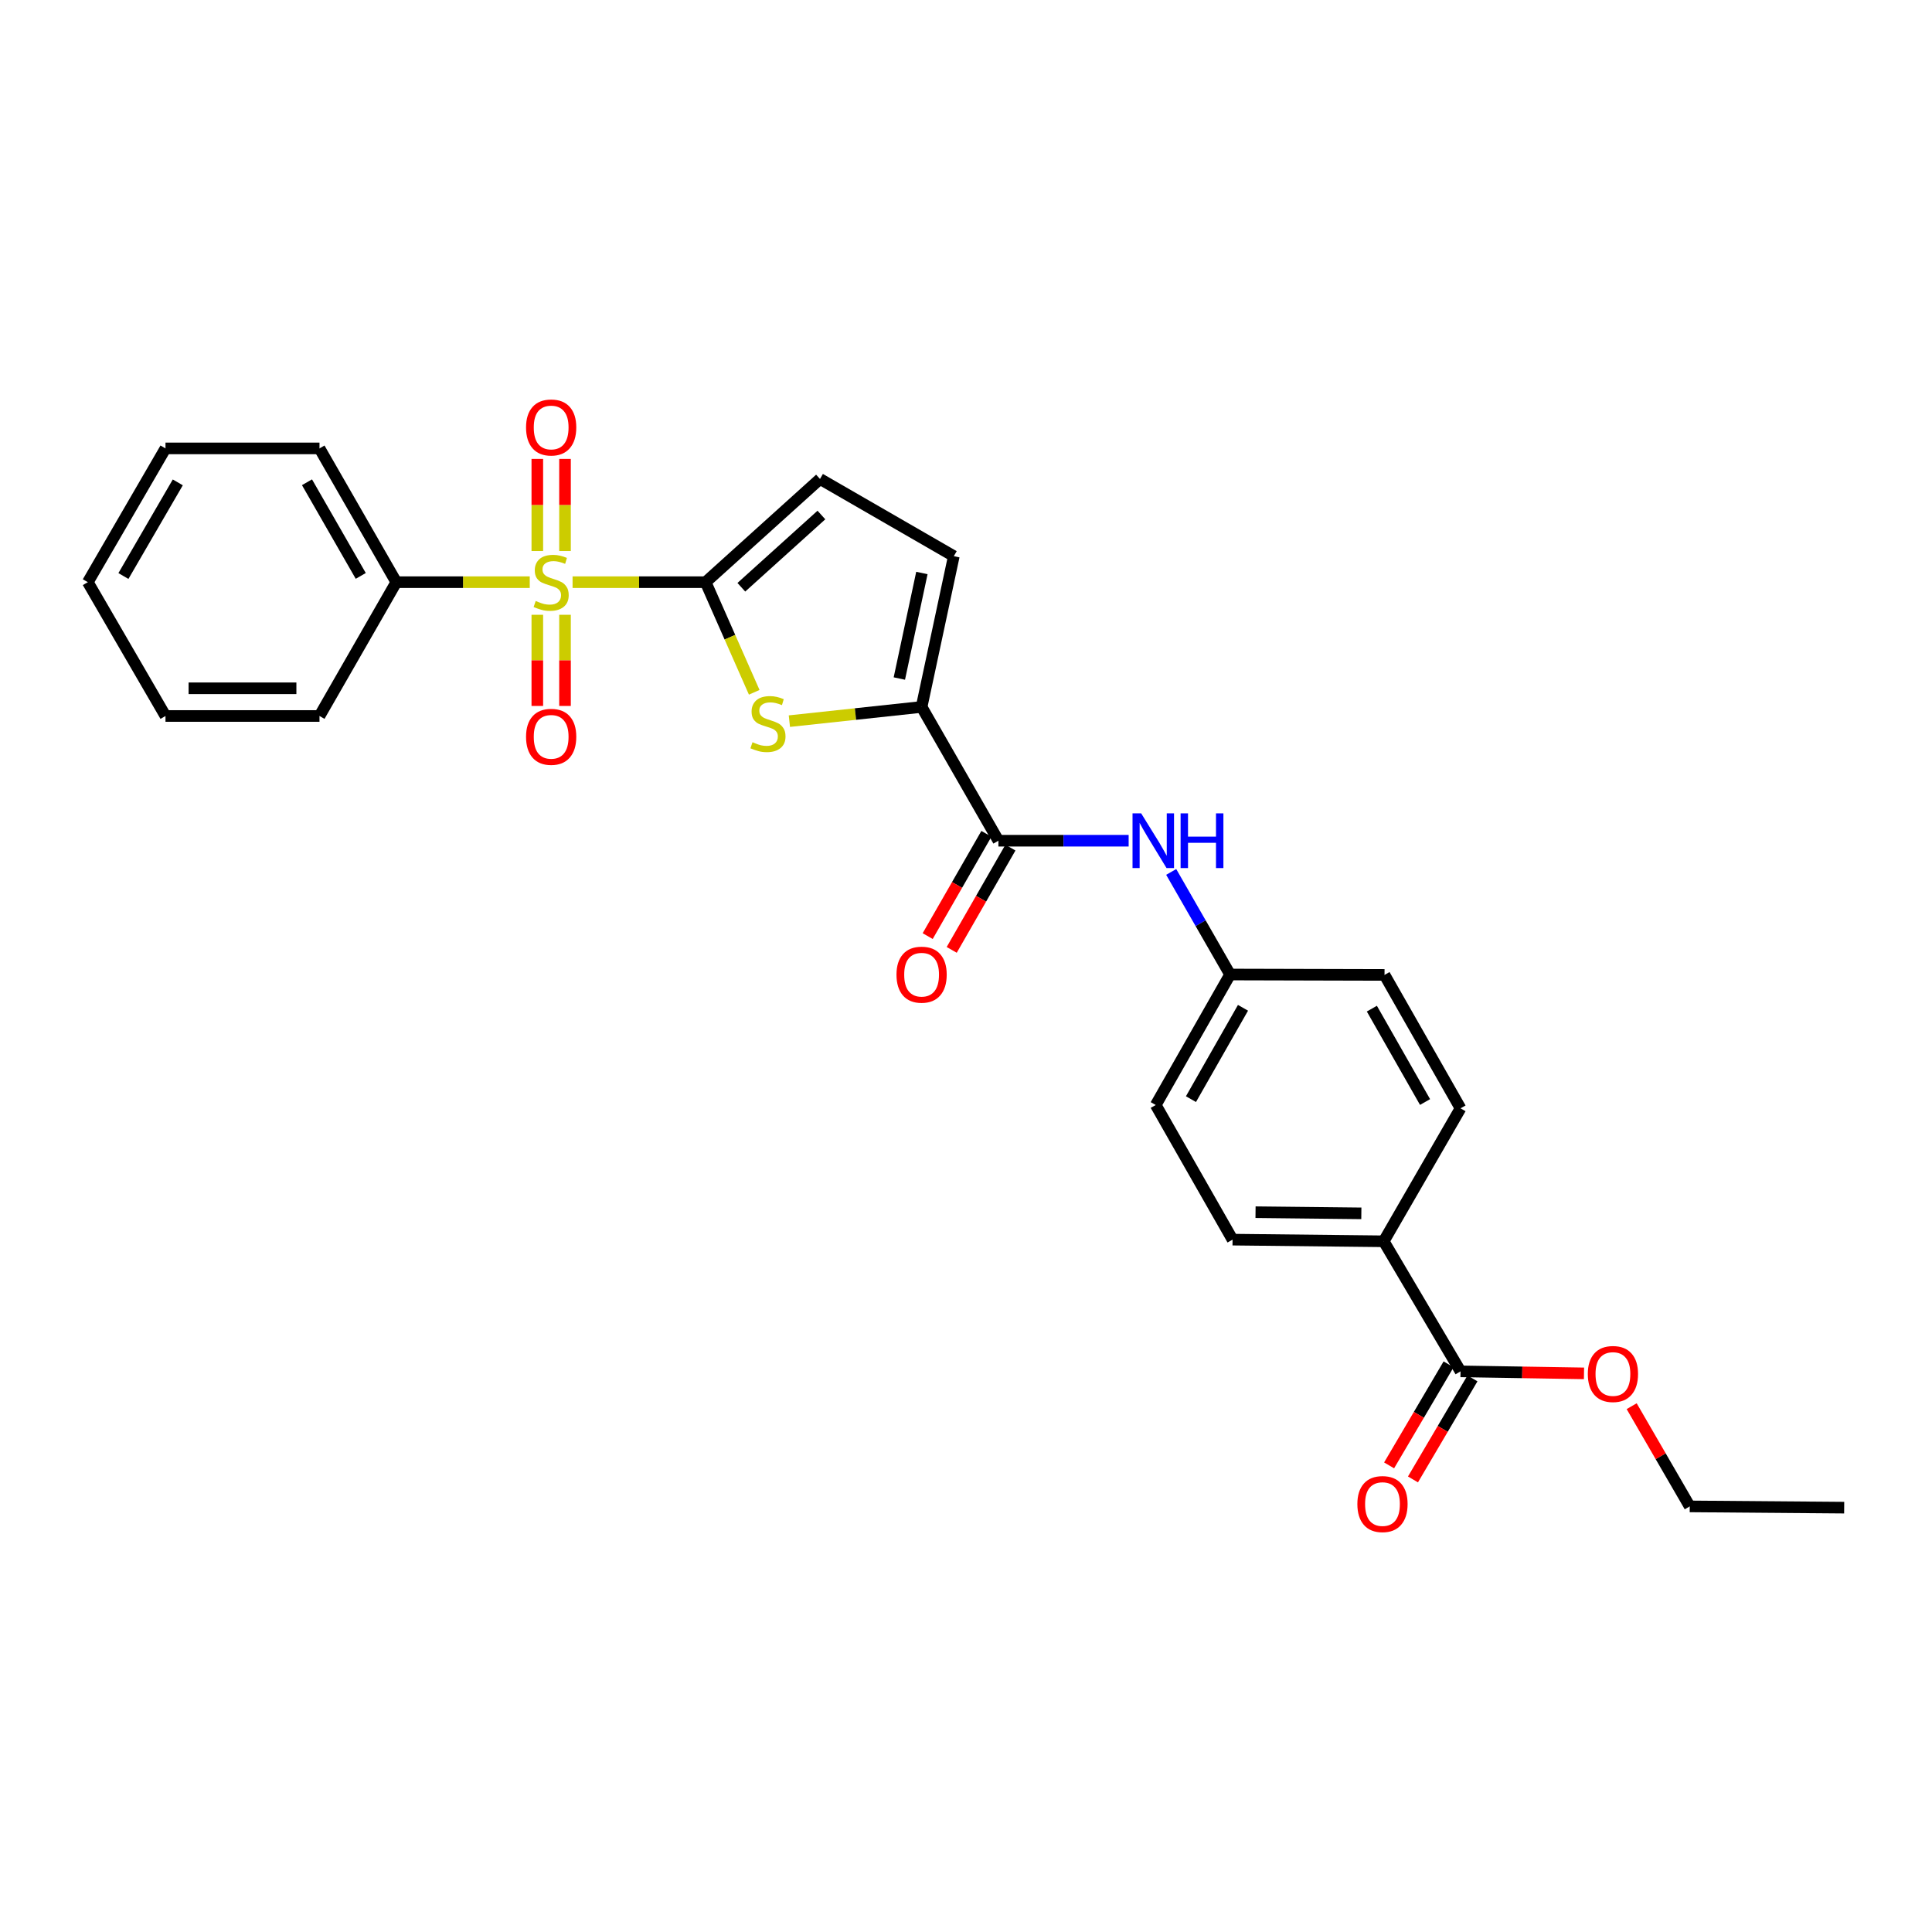 <?xml version='1.0' encoding='iso-8859-1'?>
<svg version='1.1' baseProfile='full'
              xmlns='http://www.w3.org/2000/svg'
                      xmlns:rdkit='http://www.rdkit.org/xml'
                      xmlns:xlink='http://www.w3.org/1999/xlink'
                  xml:space='preserve'
width='1000px' height='1000px' viewBox='0 0 1000 1000'>
<!-- END OF HEADER -->
<rect style='opacity:1.0;fill:#FFFFFF;stroke:none' width='1000' height='1000' x='0' y='0'> </rect>
<path class='bond-0' d='M 296.36,301.335 L 330.795,301.335' style='fill:none;fill-rule:evenodd;stroke:#CCCC00;stroke-width:6px;stroke-linecap:butt;stroke-linejoin:miter;stroke-opacity:1' />
<path class='bond-0' d='M 330.795,301.335 L 365.231,301.335' style='fill:none;fill-rule:evenodd;stroke:#000000;stroke-width:6px;stroke-linecap:butt;stroke-linejoin:miter;stroke-opacity:1' />
<path class='bond-8' d='M 278.112,318.214 L 278.112,341.805' style='fill:none;fill-rule:evenodd;stroke:#CCCC00;stroke-width:6px;stroke-linecap:butt;stroke-linejoin:miter;stroke-opacity:1' />
<path class='bond-8' d='M 278.112,341.805 L 278.112,365.396' style='fill:none;fill-rule:evenodd;stroke:#FF0000;stroke-width:6px;stroke-linecap:butt;stroke-linejoin:miter;stroke-opacity:1' />
<path class='bond-8' d='M 292.45,318.214 L 292.45,341.805' style='fill:none;fill-rule:evenodd;stroke:#CCCC00;stroke-width:6px;stroke-linecap:butt;stroke-linejoin:miter;stroke-opacity:1' />
<path class='bond-8' d='M 292.45,341.805 L 292.45,365.396' style='fill:none;fill-rule:evenodd;stroke:#FF0000;stroke-width:6px;stroke-linecap:butt;stroke-linejoin:miter;stroke-opacity:1' />
<path class='bond-9' d='M 292.45,285.211 L 292.45,261.374' style='fill:none;fill-rule:evenodd;stroke:#CCCC00;stroke-width:6px;stroke-linecap:butt;stroke-linejoin:miter;stroke-opacity:1' />
<path class='bond-9' d='M 292.45,261.374 L 292.45,237.538' style='fill:none;fill-rule:evenodd;stroke:#FF0000;stroke-width:6px;stroke-linecap:butt;stroke-linejoin:miter;stroke-opacity:1' />
<path class='bond-9' d='M 278.112,285.211 L 278.112,261.374' style='fill:none;fill-rule:evenodd;stroke:#CCCC00;stroke-width:6px;stroke-linecap:butt;stroke-linejoin:miter;stroke-opacity:1' />
<path class='bond-9' d='M 278.112,261.374 L 278.112,237.538' style='fill:none;fill-rule:evenodd;stroke:#FF0000;stroke-width:6px;stroke-linecap:butt;stroke-linejoin:miter;stroke-opacity:1' />
<path class='bond-10' d='M 274.197,301.335 L 239.66,301.335' style='fill:none;fill-rule:evenodd;stroke:#CCCC00;stroke-width:6px;stroke-linecap:butt;stroke-linejoin:miter;stroke-opacity:1' />
<path class='bond-10' d='M 239.66,301.335 L 205.124,301.335' style='fill:none;fill-rule:evenodd;stroke:#000000;stroke-width:6px;stroke-linecap:butt;stroke-linejoin:miter;stroke-opacity:1' />
<path class='bond-1' d='M 365.231,301.335 L 377.809,329.833' style='fill:none;fill-rule:evenodd;stroke:#000000;stroke-width:6px;stroke-linecap:butt;stroke-linejoin:miter;stroke-opacity:1' />
<path class='bond-1' d='M 377.809,329.833 L 390.386,358.332' style='fill:none;fill-rule:evenodd;stroke:#CCCC00;stroke-width:6px;stroke-linecap:butt;stroke-linejoin:miter;stroke-opacity:1' />
<path class='bond-4' d='M 365.231,301.335 L 424.431,247.91' style='fill:none;fill-rule:evenodd;stroke:#000000;stroke-width:6px;stroke-linecap:butt;stroke-linejoin:miter;stroke-opacity:1' />
<path class='bond-4' d='M 383.717,303.965 L 425.157,266.568' style='fill:none;fill-rule:evenodd;stroke:#000000;stroke-width:6px;stroke-linecap:butt;stroke-linejoin:miter;stroke-opacity:1' />
<path class='bond-2' d='M 408.579,373.261 L 442.799,369.586' style='fill:none;fill-rule:evenodd;stroke:#CCCC00;stroke-width:6px;stroke-linecap:butt;stroke-linejoin:miter;stroke-opacity:1' />
<path class='bond-2' d='M 442.799,369.586 L 477.019,365.911' style='fill:none;fill-rule:evenodd;stroke:#000000;stroke-width:6px;stroke-linecap:butt;stroke-linejoin:miter;stroke-opacity:1' />
<path class='bond-3' d='M 477.019,365.911 L 516.775,435.156' style='fill:none;fill-rule:evenodd;stroke:#000000;stroke-width:6px;stroke-linecap:butt;stroke-linejoin:miter;stroke-opacity:1' />
<path class='bond-27' d='M 477.019,365.911 L 493.691,287.873' style='fill:none;fill-rule:evenodd;stroke:#000000;stroke-width:6px;stroke-linecap:butt;stroke-linejoin:miter;stroke-opacity:1' />
<path class='bond-27' d='M 465.499,351.21 L 477.169,296.583' style='fill:none;fill-rule:evenodd;stroke:#000000;stroke-width:6px;stroke-linecap:butt;stroke-linejoin:miter;stroke-opacity:1' />
<path class='bond-6' d='M 516.775,435.156 L 550.482,435.156' style='fill:none;fill-rule:evenodd;stroke:#000000;stroke-width:6px;stroke-linecap:butt;stroke-linejoin:miter;stroke-opacity:1' />
<path class='bond-6' d='M 550.482,435.156 L 584.189,435.156' style='fill:none;fill-rule:evenodd;stroke:#0000FF;stroke-width:6px;stroke-linecap:butt;stroke-linejoin:miter;stroke-opacity:1' />
<path class='bond-12' d='M 510.558,431.586 L 495.363,458.055' style='fill:none;fill-rule:evenodd;stroke:#000000;stroke-width:6px;stroke-linecap:butt;stroke-linejoin:miter;stroke-opacity:1' />
<path class='bond-12' d='M 495.363,458.055 L 480.169,484.523' style='fill:none;fill-rule:evenodd;stroke:#FF0000;stroke-width:6px;stroke-linecap:butt;stroke-linejoin:miter;stroke-opacity:1' />
<path class='bond-12' d='M 522.993,438.725 L 507.798,465.193' style='fill:none;fill-rule:evenodd;stroke:#000000;stroke-width:6px;stroke-linecap:butt;stroke-linejoin:miter;stroke-opacity:1' />
<path class='bond-12' d='M 507.798,465.193 L 492.604,491.661' style='fill:none;fill-rule:evenodd;stroke:#FF0000;stroke-width:6px;stroke-linecap:butt;stroke-linejoin:miter;stroke-opacity:1' />
<path class='bond-5' d='M 424.431,247.91 L 493.691,287.873' style='fill:none;fill-rule:evenodd;stroke:#000000;stroke-width:6px;stroke-linecap:butt;stroke-linejoin:miter;stroke-opacity:1' />
<path class='bond-14' d='M 606.208,451.312 L 621.448,477.86' style='fill:none;fill-rule:evenodd;stroke:#0000FF;stroke-width:6px;stroke-linecap:butt;stroke-linejoin:miter;stroke-opacity:1' />
<path class='bond-14' d='M 621.448,477.86 L 636.689,504.408' style='fill:none;fill-rule:evenodd;stroke:#000000;stroke-width:6px;stroke-linecap:butt;stroke-linejoin:miter;stroke-opacity:1' />
<path class='bond-7' d='M 755.965,709.815 L 716.209,642.491' style='fill:none;fill-rule:evenodd;stroke:#000000;stroke-width:6px;stroke-linecap:butt;stroke-linejoin:miter;stroke-opacity:1' />
<path class='bond-13' d='M 749.787,706.178 L 734.392,732.327' style='fill:none;fill-rule:evenodd;stroke:#000000;stroke-width:6px;stroke-linecap:butt;stroke-linejoin:miter;stroke-opacity:1' />
<path class='bond-13' d='M 734.392,732.327 L 718.996,758.475' style='fill:none;fill-rule:evenodd;stroke:#FF0000;stroke-width:6px;stroke-linecap:butt;stroke-linejoin:miter;stroke-opacity:1' />
<path class='bond-13' d='M 762.142,713.453 L 746.747,739.601' style='fill:none;fill-rule:evenodd;stroke:#000000;stroke-width:6px;stroke-linecap:butt;stroke-linejoin:miter;stroke-opacity:1' />
<path class='bond-13' d='M 746.747,739.601 L 731.352,765.749' style='fill:none;fill-rule:evenodd;stroke:#FF0000;stroke-width:6px;stroke-linecap:butt;stroke-linejoin:miter;stroke-opacity:1' />
<path class='bond-17' d='M 755.965,709.815 L 787.92,710.335' style='fill:none;fill-rule:evenodd;stroke:#000000;stroke-width:6px;stroke-linecap:butt;stroke-linejoin:miter;stroke-opacity:1' />
<path class='bond-17' d='M 787.92,710.335 L 819.875,710.854' style='fill:none;fill-rule:evenodd;stroke:#FF0000;stroke-width:6px;stroke-linecap:butt;stroke-linejoin:miter;stroke-opacity:1' />
<path class='bond-20' d='M 205.124,301.335 L 165.368,232.09' style='fill:none;fill-rule:evenodd;stroke:#000000;stroke-width:6px;stroke-linecap:butt;stroke-linejoin:miter;stroke-opacity:1' />
<path class='bond-20' d='M 186.726,298.087 L 158.897,249.616' style='fill:none;fill-rule:evenodd;stroke:#000000;stroke-width:6px;stroke-linecap:butt;stroke-linejoin:miter;stroke-opacity:1' />
<path class='bond-21' d='M 205.124,301.335 L 165.368,370.595' style='fill:none;fill-rule:evenodd;stroke:#000000;stroke-width:6px;stroke-linecap:butt;stroke-linejoin:miter;stroke-opacity:1' />
<path class='bond-11' d='M 716.209,642.491 L 637.971,641.638' style='fill:none;fill-rule:evenodd;stroke:#000000;stroke-width:6px;stroke-linecap:butt;stroke-linejoin:miter;stroke-opacity:1' />
<path class='bond-11' d='M 704.629,628.026 L 649.863,627.429' style='fill:none;fill-rule:evenodd;stroke:#000000;stroke-width:6px;stroke-linecap:butt;stroke-linejoin:miter;stroke-opacity:1' />
<path class='bond-29' d='M 716.209,642.491 L 755.965,573.668' style='fill:none;fill-rule:evenodd;stroke:#000000;stroke-width:6px;stroke-linecap:butt;stroke-linejoin:miter;stroke-opacity:1' />
<path class='bond-18' d='M 636.689,504.408 L 716.631,504.615' style='fill:none;fill-rule:evenodd;stroke:#000000;stroke-width:6px;stroke-linecap:butt;stroke-linejoin:miter;stroke-opacity:1' />
<path class='bond-19' d='M 636.689,504.408 L 598.207,571.948' style='fill:none;fill-rule:evenodd;stroke:#000000;stroke-width:6px;stroke-linecap:butt;stroke-linejoin:miter;stroke-opacity:1' />
<path class='bond-19' d='M 643.374,521.637 L 616.437,568.915' style='fill:none;fill-rule:evenodd;stroke:#000000;stroke-width:6px;stroke-linecap:butt;stroke-linejoin:miter;stroke-opacity:1' />
<path class='bond-15' d='M 637.971,641.638 L 598.207,571.948' style='fill:none;fill-rule:evenodd;stroke:#000000;stroke-width:6px;stroke-linecap:butt;stroke-linejoin:miter;stroke-opacity:1' />
<path class='bond-16' d='M 755.965,573.668 L 716.631,504.615' style='fill:none;fill-rule:evenodd;stroke:#000000;stroke-width:6px;stroke-linecap:butt;stroke-linejoin:miter;stroke-opacity:1' />
<path class='bond-16' d='M 737.606,570.407 L 710.072,522.07' style='fill:none;fill-rule:evenodd;stroke:#000000;stroke-width:6px;stroke-linecap:butt;stroke-linejoin:miter;stroke-opacity:1' />
<path class='bond-22' d='M 844.548,727.84 L 859.576,753.777' style='fill:none;fill-rule:evenodd;stroke:#FF0000;stroke-width:6px;stroke-linecap:butt;stroke-linejoin:miter;stroke-opacity:1' />
<path class='bond-22' d='M 859.576,753.777 L 874.603,779.713' style='fill:none;fill-rule:evenodd;stroke:#000000;stroke-width:6px;stroke-linecap:butt;stroke-linejoin:miter;stroke-opacity:1' />
<path class='bond-24' d='M 165.368,232.09 L 85.657,232.09' style='fill:none;fill-rule:evenodd;stroke:#000000;stroke-width:6px;stroke-linecap:butt;stroke-linejoin:miter;stroke-opacity:1' />
<path class='bond-25' d='M 165.368,370.595 L 85.657,370.595' style='fill:none;fill-rule:evenodd;stroke:#000000;stroke-width:6px;stroke-linecap:butt;stroke-linejoin:miter;stroke-opacity:1' />
<path class='bond-25' d='M 153.411,356.257 L 97.613,356.257' style='fill:none;fill-rule:evenodd;stroke:#000000;stroke-width:6px;stroke-linecap:butt;stroke-linejoin:miter;stroke-opacity:1' />
<path class='bond-23' d='M 874.603,779.713 L 954.545,780.358' style='fill:none;fill-rule:evenodd;stroke:#000000;stroke-width:6px;stroke-linecap:butt;stroke-linejoin:miter;stroke-opacity:1' />
<path class='bond-28' d='M 85.657,232.09 L 45.455,301.335' style='fill:none;fill-rule:evenodd;stroke:#000000;stroke-width:6px;stroke-linecap:butt;stroke-linejoin:miter;stroke-opacity:1' />
<path class='bond-28' d='M 92.026,249.676 L 63.885,298.147' style='fill:none;fill-rule:evenodd;stroke:#000000;stroke-width:6px;stroke-linecap:butt;stroke-linejoin:miter;stroke-opacity:1' />
<path class='bond-26' d='M 85.657,370.595 L 45.455,301.335' style='fill:none;fill-rule:evenodd;stroke:#000000;stroke-width:6px;stroke-linecap:butt;stroke-linejoin:miter;stroke-opacity:1' />
<path  class='atom-0' d='M 277.281 311.055
Q 277.601 311.175, 278.921 311.735
Q 280.241 312.295, 281.681 312.655
Q 283.161 312.975, 284.601 312.975
Q 287.281 312.975, 288.841 311.695
Q 290.401 310.375, 290.401 308.095
Q 290.401 306.535, 289.601 305.575
Q 288.841 304.615, 287.641 304.095
Q 286.441 303.575, 284.441 302.975
Q 281.921 302.215, 280.401 301.495
Q 278.921 300.775, 277.841 299.255
Q 276.801 297.735, 276.801 295.175
Q 276.801 291.615, 279.201 289.415
Q 281.641 287.215, 286.441 287.215
Q 289.721 287.215, 293.441 288.775
L 292.521 291.855
Q 289.121 290.455, 286.561 290.455
Q 283.801 290.455, 282.281 291.615
Q 280.761 292.735, 280.801 294.695
Q 280.801 296.215, 281.561 297.135
Q 282.361 298.055, 283.481 298.575
Q 284.641 299.095, 286.561 299.695
Q 289.121 300.495, 290.641 301.295
Q 292.161 302.095, 293.241 303.735
Q 294.361 305.335, 294.361 308.095
Q 294.361 312.015, 291.721 314.135
Q 289.121 316.215, 284.761 316.215
Q 282.241 316.215, 280.321 315.655
Q 278.441 315.135, 276.201 314.215
L 277.281 311.055
' fill='#CCCC00'/>
<path  class='atom-2' d='M 389.499 384.17
Q 389.819 384.29, 391.139 384.85
Q 392.459 385.41, 393.899 385.77
Q 395.379 386.09, 396.819 386.09
Q 399.499 386.09, 401.059 384.81
Q 402.619 383.49, 402.619 381.21
Q 402.619 379.65, 401.819 378.69
Q 401.059 377.73, 399.859 377.21
Q 398.659 376.69, 396.659 376.09
Q 394.139 375.33, 392.619 374.61
Q 391.139 373.89, 390.059 372.37
Q 389.019 370.85, 389.019 368.29
Q 389.019 364.73, 391.419 362.53
Q 393.859 360.33, 398.659 360.33
Q 401.939 360.33, 405.659 361.89
L 404.739 364.97
Q 401.339 363.57, 398.779 363.57
Q 396.019 363.57, 394.499 364.73
Q 392.979 365.85, 393.019 367.81
Q 393.019 369.33, 393.779 370.25
Q 394.579 371.17, 395.699 371.69
Q 396.859 372.21, 398.779 372.81
Q 401.339 373.61, 402.859 374.41
Q 404.379 375.21, 405.459 376.85
Q 406.579 378.45, 406.579 381.21
Q 406.579 385.13, 403.939 387.25
Q 401.339 389.33, 396.979 389.33
Q 394.459 389.33, 392.539 388.77
Q 390.659 388.25, 388.419 387.33
L 389.499 384.17
' fill='#CCCC00'/>
<path  class='atom-7' d='M 590.673 420.996
L 599.953 435.996
Q 600.873 437.476, 602.353 440.156
Q 603.833 442.836, 603.913 442.996
L 603.913 420.996
L 607.673 420.996
L 607.673 449.316
L 603.793 449.316
L 593.833 432.916
Q 592.673 430.996, 591.433 428.796
Q 590.233 426.596, 589.873 425.916
L 589.873 449.316
L 586.193 449.316
L 586.193 420.996
L 590.673 420.996
' fill='#0000FF'/>
<path  class='atom-7' d='M 611.073 420.996
L 614.913 420.996
L 614.913 433.036
L 629.393 433.036
L 629.393 420.996
L 633.233 420.996
L 633.233 449.316
L 629.393 449.316
L 629.393 436.236
L 614.913 436.236
L 614.913 449.316
L 611.073 449.316
L 611.073 420.996
' fill='#0000FF'/>
<path  class='atom-9' d='M 272.281 381.373
Q 272.281 374.573, 275.641 370.773
Q 279.001 366.973, 285.281 366.973
Q 291.561 366.973, 294.921 370.773
Q 298.281 374.573, 298.281 381.373
Q 298.281 388.253, 294.881 392.173
Q 291.481 396.053, 285.281 396.053
Q 279.041 396.053, 275.641 392.173
Q 272.281 388.293, 272.281 381.373
M 285.281 392.853
Q 289.601 392.853, 291.921 389.973
Q 294.281 387.053, 294.281 381.373
Q 294.281 375.813, 291.921 373.013
Q 289.601 370.173, 285.281 370.173
Q 280.961 370.173, 278.601 372.973
Q 276.281 375.773, 276.281 381.373
Q 276.281 387.093, 278.601 389.973
Q 280.961 392.853, 285.281 392.853
' fill='#FF0000'/>
<path  class='atom-10' d='M 272.281 221.257
Q 272.281 214.457, 275.641 210.657
Q 279.001 206.857, 285.281 206.857
Q 291.561 206.857, 294.921 210.657
Q 298.281 214.457, 298.281 221.257
Q 298.281 228.137, 294.881 232.057
Q 291.481 235.937, 285.281 235.937
Q 279.041 235.937, 275.641 232.057
Q 272.281 228.177, 272.281 221.257
M 285.281 232.737
Q 289.601 232.737, 291.921 229.857
Q 294.281 226.937, 294.281 221.257
Q 294.281 215.697, 291.921 212.897
Q 289.601 210.057, 285.281 210.057
Q 280.961 210.057, 278.601 212.857
Q 276.281 215.657, 276.281 221.257
Q 276.281 226.977, 278.601 229.857
Q 280.961 232.737, 285.281 232.737
' fill='#FF0000'/>
<path  class='atom-13' d='M 464.019 504.488
Q 464.019 497.688, 467.379 493.888
Q 470.739 490.088, 477.019 490.088
Q 483.299 490.088, 486.659 493.888
Q 490.019 497.688, 490.019 504.488
Q 490.019 511.368, 486.619 515.288
Q 483.219 519.168, 477.019 519.168
Q 470.779 519.168, 467.379 515.288
Q 464.019 511.408, 464.019 504.488
M 477.019 515.968
Q 481.339 515.968, 483.659 513.088
Q 486.019 510.168, 486.019 504.488
Q 486.019 498.928, 483.659 496.128
Q 481.339 493.288, 477.019 493.288
Q 472.699 493.288, 470.339 496.088
Q 468.019 498.888, 468.019 504.488
Q 468.019 510.208, 470.339 513.088
Q 472.699 515.968, 477.019 515.968
' fill='#FF0000'/>
<path  class='atom-14' d='M 702.571 778.503
Q 702.571 771.703, 705.931 767.903
Q 709.291 764.103, 715.571 764.103
Q 721.851 764.103, 725.211 767.903
Q 728.571 771.703, 728.571 778.503
Q 728.571 785.383, 725.171 789.303
Q 721.771 793.183, 715.571 793.183
Q 709.331 793.183, 705.931 789.303
Q 702.571 785.423, 702.571 778.503
M 715.571 789.983
Q 719.891 789.983, 722.211 787.103
Q 724.571 784.183, 724.571 778.503
Q 724.571 772.943, 722.211 770.143
Q 719.891 767.303, 715.571 767.303
Q 711.251 767.303, 708.891 770.103
Q 706.571 772.903, 706.571 778.503
Q 706.571 784.223, 708.891 787.103
Q 711.251 789.983, 715.571 789.983
' fill='#FF0000'/>
<path  class='atom-18' d='M 821.847 711.178
Q 821.847 704.378, 825.207 700.578
Q 828.567 696.778, 834.847 696.778
Q 841.127 696.778, 844.487 700.578
Q 847.847 704.378, 847.847 711.178
Q 847.847 718.058, 844.447 721.978
Q 841.047 725.858, 834.847 725.858
Q 828.607 725.858, 825.207 721.978
Q 821.847 718.098, 821.847 711.178
M 834.847 722.658
Q 839.167 722.658, 841.487 719.778
Q 843.847 716.858, 843.847 711.178
Q 843.847 705.618, 841.487 702.818
Q 839.167 699.978, 834.847 699.978
Q 830.527 699.978, 828.167 702.778
Q 825.847 705.578, 825.847 711.178
Q 825.847 716.898, 828.167 719.778
Q 830.527 722.658, 834.847 722.658
' fill='#FF0000'/>
</svg>
